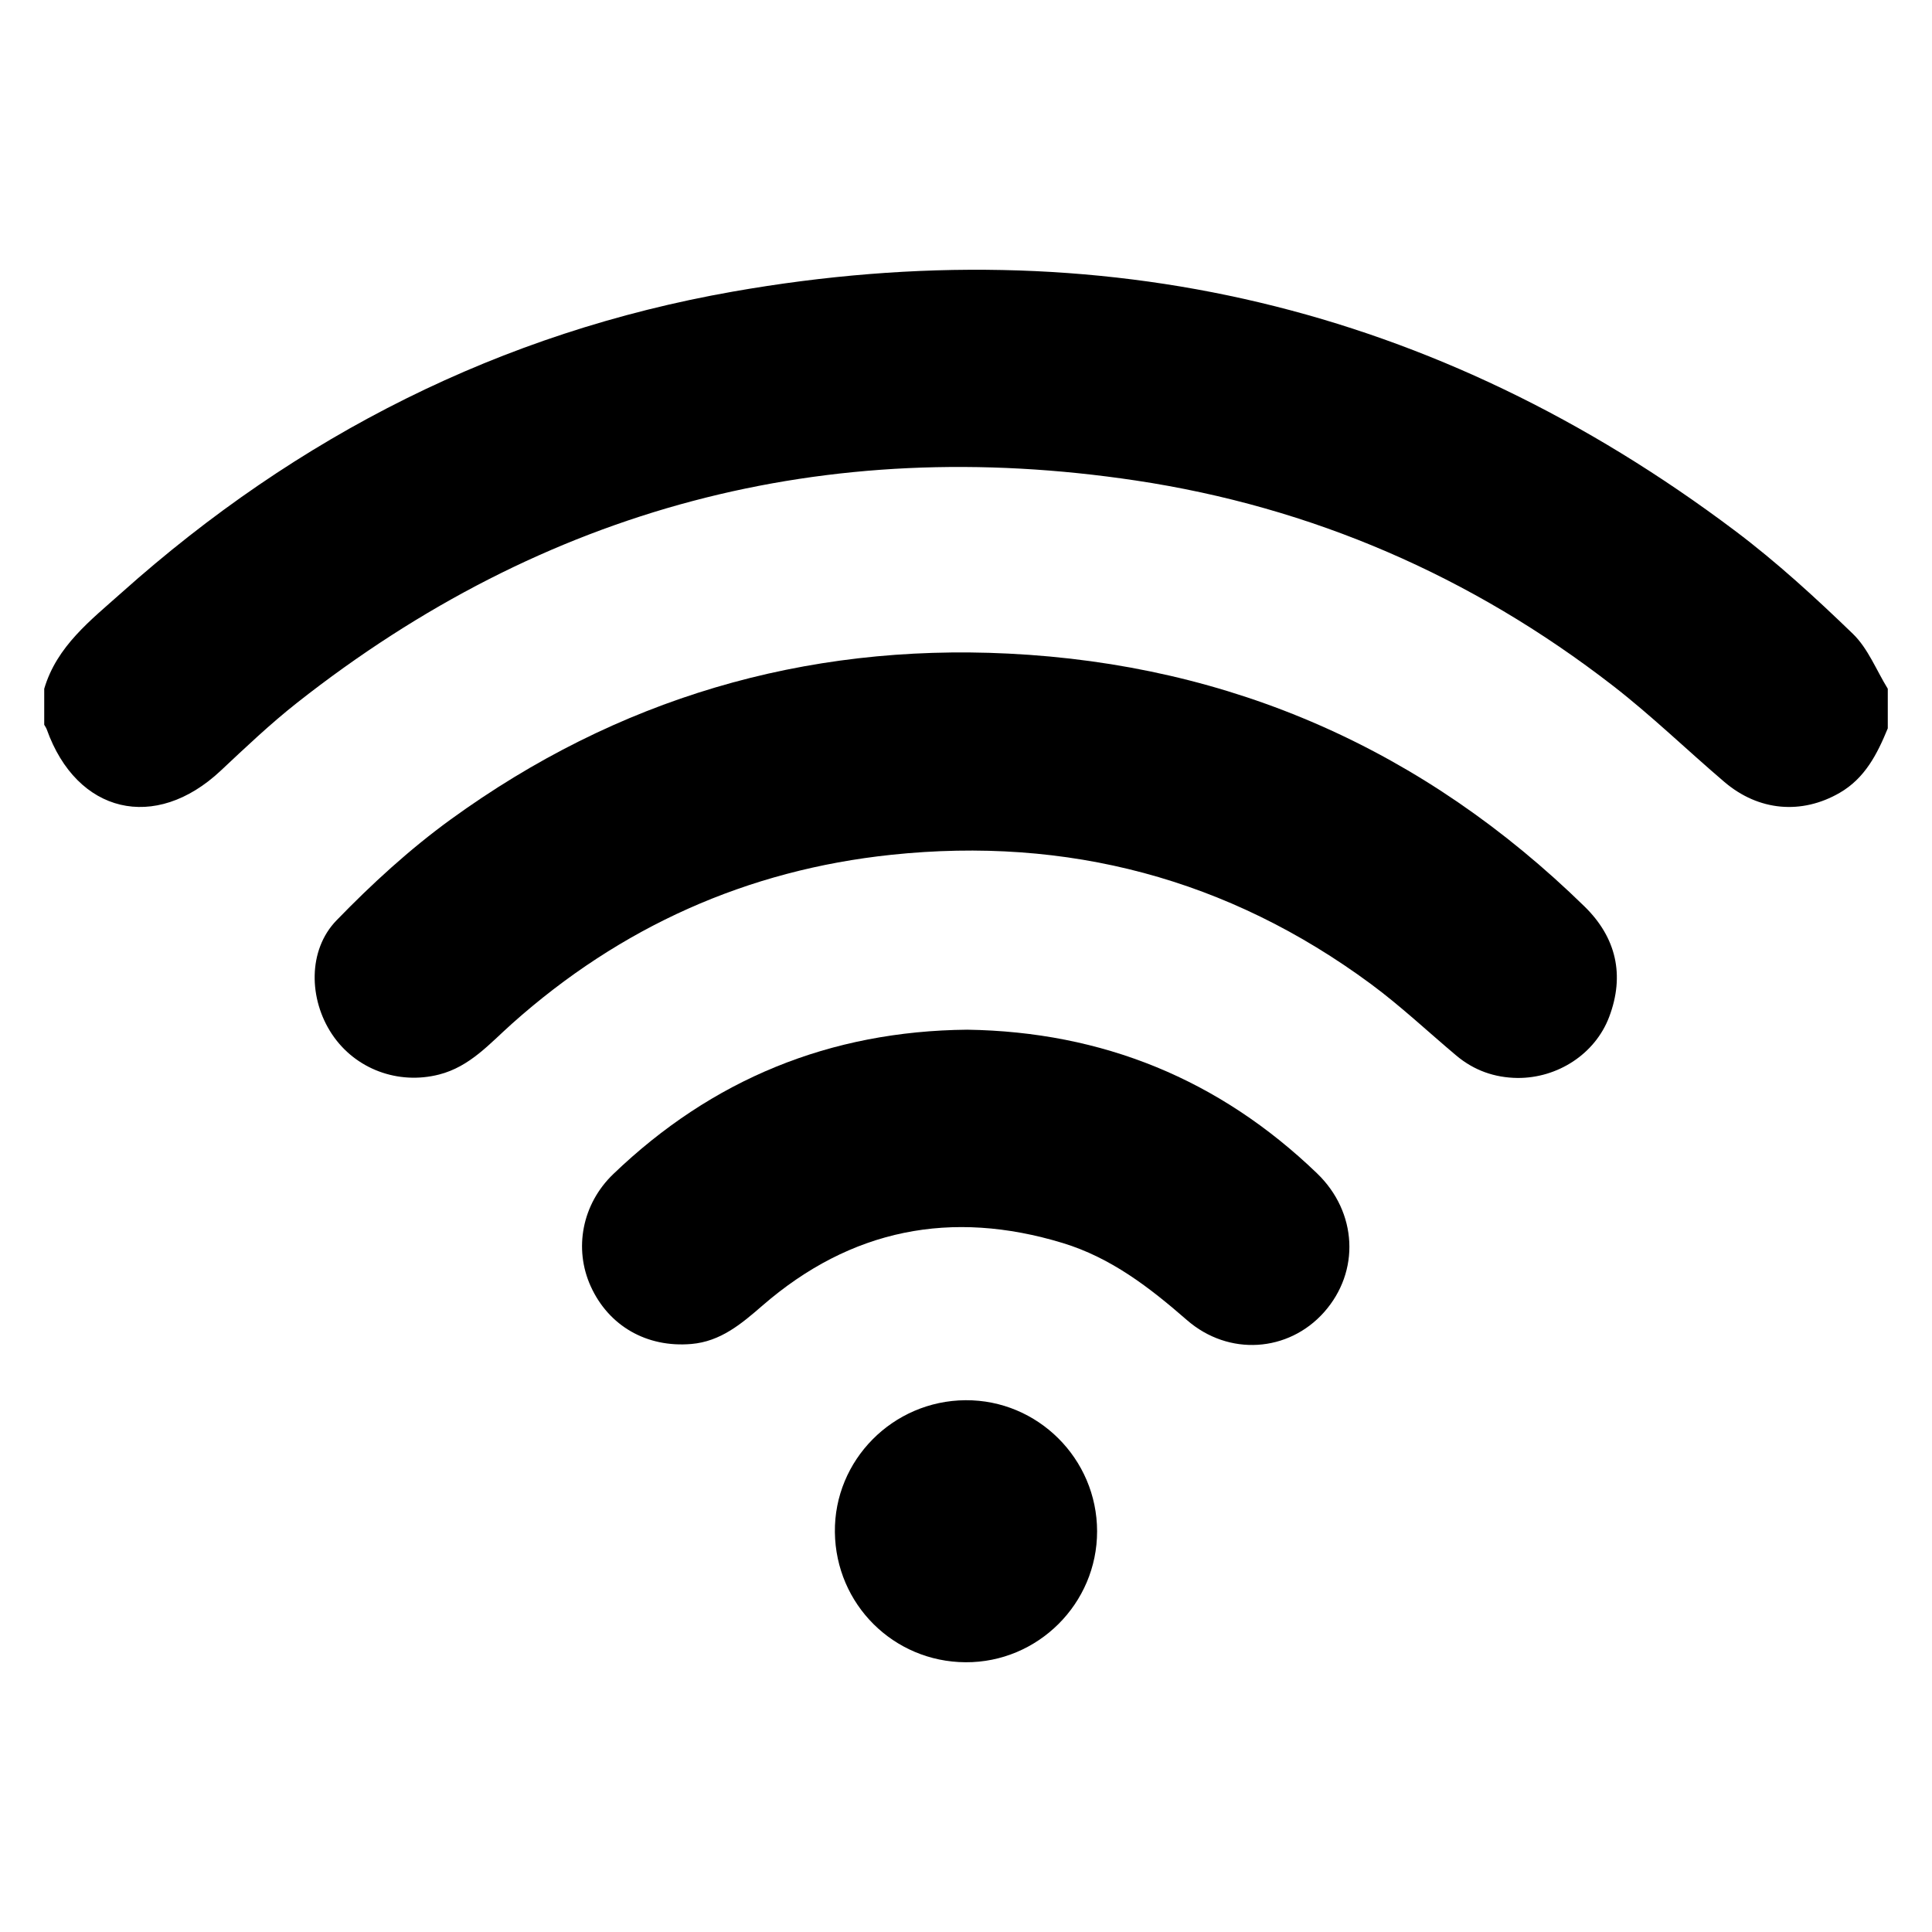 <?xml version="1.0" encoding="utf-8"?>
<!-- Generator: Adobe Illustrator 16.0.0, SVG Export Plug-In . SVG Version: 6.00 Build 0)  -->
<!DOCTYPE svg PUBLIC "-//W3C//DTD SVG 1.1//EN" "http://www.w3.org/Graphics/SVG/1.1/DTD/svg11.dtd">
<svg version="1.1" id="Layer_1" xmlns="http://www.w3.org/2000/svg" xmlns:xlink="http://www.w3.org/1999/xlink" x="0px" y="0px"
	 width="200px" height="200px" viewBox="0 0 200 200" enable-background="new 0 0 200 200" xml:space="preserve">
<g>
	<path fill-rule="evenodd" clip-rule="evenodd" d="M4.578,71.299c1.306-4.422,4.827-7.104,8.028-9.963
		c18.188-16.242,39.23-26.92,63.255-31.148c38.084-6.702,72.799,1.459,103.769,24.774c4.3,3.237,8.302,6.906,12.178,10.65
		c1.571,1.517,2.43,3.769,3.614,5.687c0,1.366,0,2.733,0,4.1c-1.089,2.651-2.353,5.156-4.98,6.675
		c-3.928,2.27-8.383,1.904-11.938-1.129c-3.872-3.302-7.539-6.863-11.556-9.974C152.334,59.652,135.83,52.48,117.565,49.74
		c-32.193-4.831-61.193,2.835-86.802,23.002c-2.775,2.186-5.35,4.635-7.931,7.054c-6.769,6.343-14.879,4.429-17.99-4.284
		c-0.061-0.171-0.175-0.324-0.264-0.485C4.578,73.784,4.578,72.542,4.578,71.299z"/>
	<path fill-rule="evenodd" clip-rule="evenodd" d="M157.096,111.59c-2.382-0.028-4.505-0.781-6.333-2.313
		c-2.946-2.474-5.756-5.128-8.842-7.408c-14.785-10.922-31.43-15.298-49.643-13.382c-14.933,1.571-28.05,7.466-39.283,17.49
		c-2.296,2.049-4.346,4.443-7.545,5.259c-4.224,1.078-8.667-0.546-11.088-4.186c-2.403-3.612-2.517-8.691,0.475-11.775
		c3.654-3.771,7.586-7.374,11.83-10.453c17.189-12.475,36.549-18.208,57.726-17.162c23.126,1.144,43.047,9.975,59.635,26.177
		c3.289,3.213,4.189,7.116,2.551,11.439C165.124,109.117,161.234,111.617,157.096,111.59z"/>
	<path fill-rule="evenodd" clip-rule="evenodd" d="M100.115,106.594c14.003,0.208,26.098,5.132,36.22,14.866
		c4.182,4.019,4.488,10.162,0.722,14.389c-3.67,4.119-9.851,4.585-14.194,0.798c-3.871-3.376-7.868-6.457-12.853-7.971
		c-11.529-3.506-21.936-1.451-31.073,6.471c-2.186,1.896-4.339,3.725-7.373,3.982c-4.611,0.394-8.544-1.863-10.408-5.962
		c-1.777-3.906-0.897-8.53,2.33-11.627C73.706,111.729,85.906,106.735,100.115,106.594z"/>
	<path fill-rule="evenodd" clip-rule="evenodd" d="M113.571,158.515c0.008,7.488-6.133,13.603-13.618,13.561
		c-7.455-0.042-13.437-5.999-13.526-13.466c-0.088-7.46,6.002-13.611,13.526-13.66C107.428,144.901,113.563,151.013,113.571,158.515
		z"/>
</g>
</svg>
